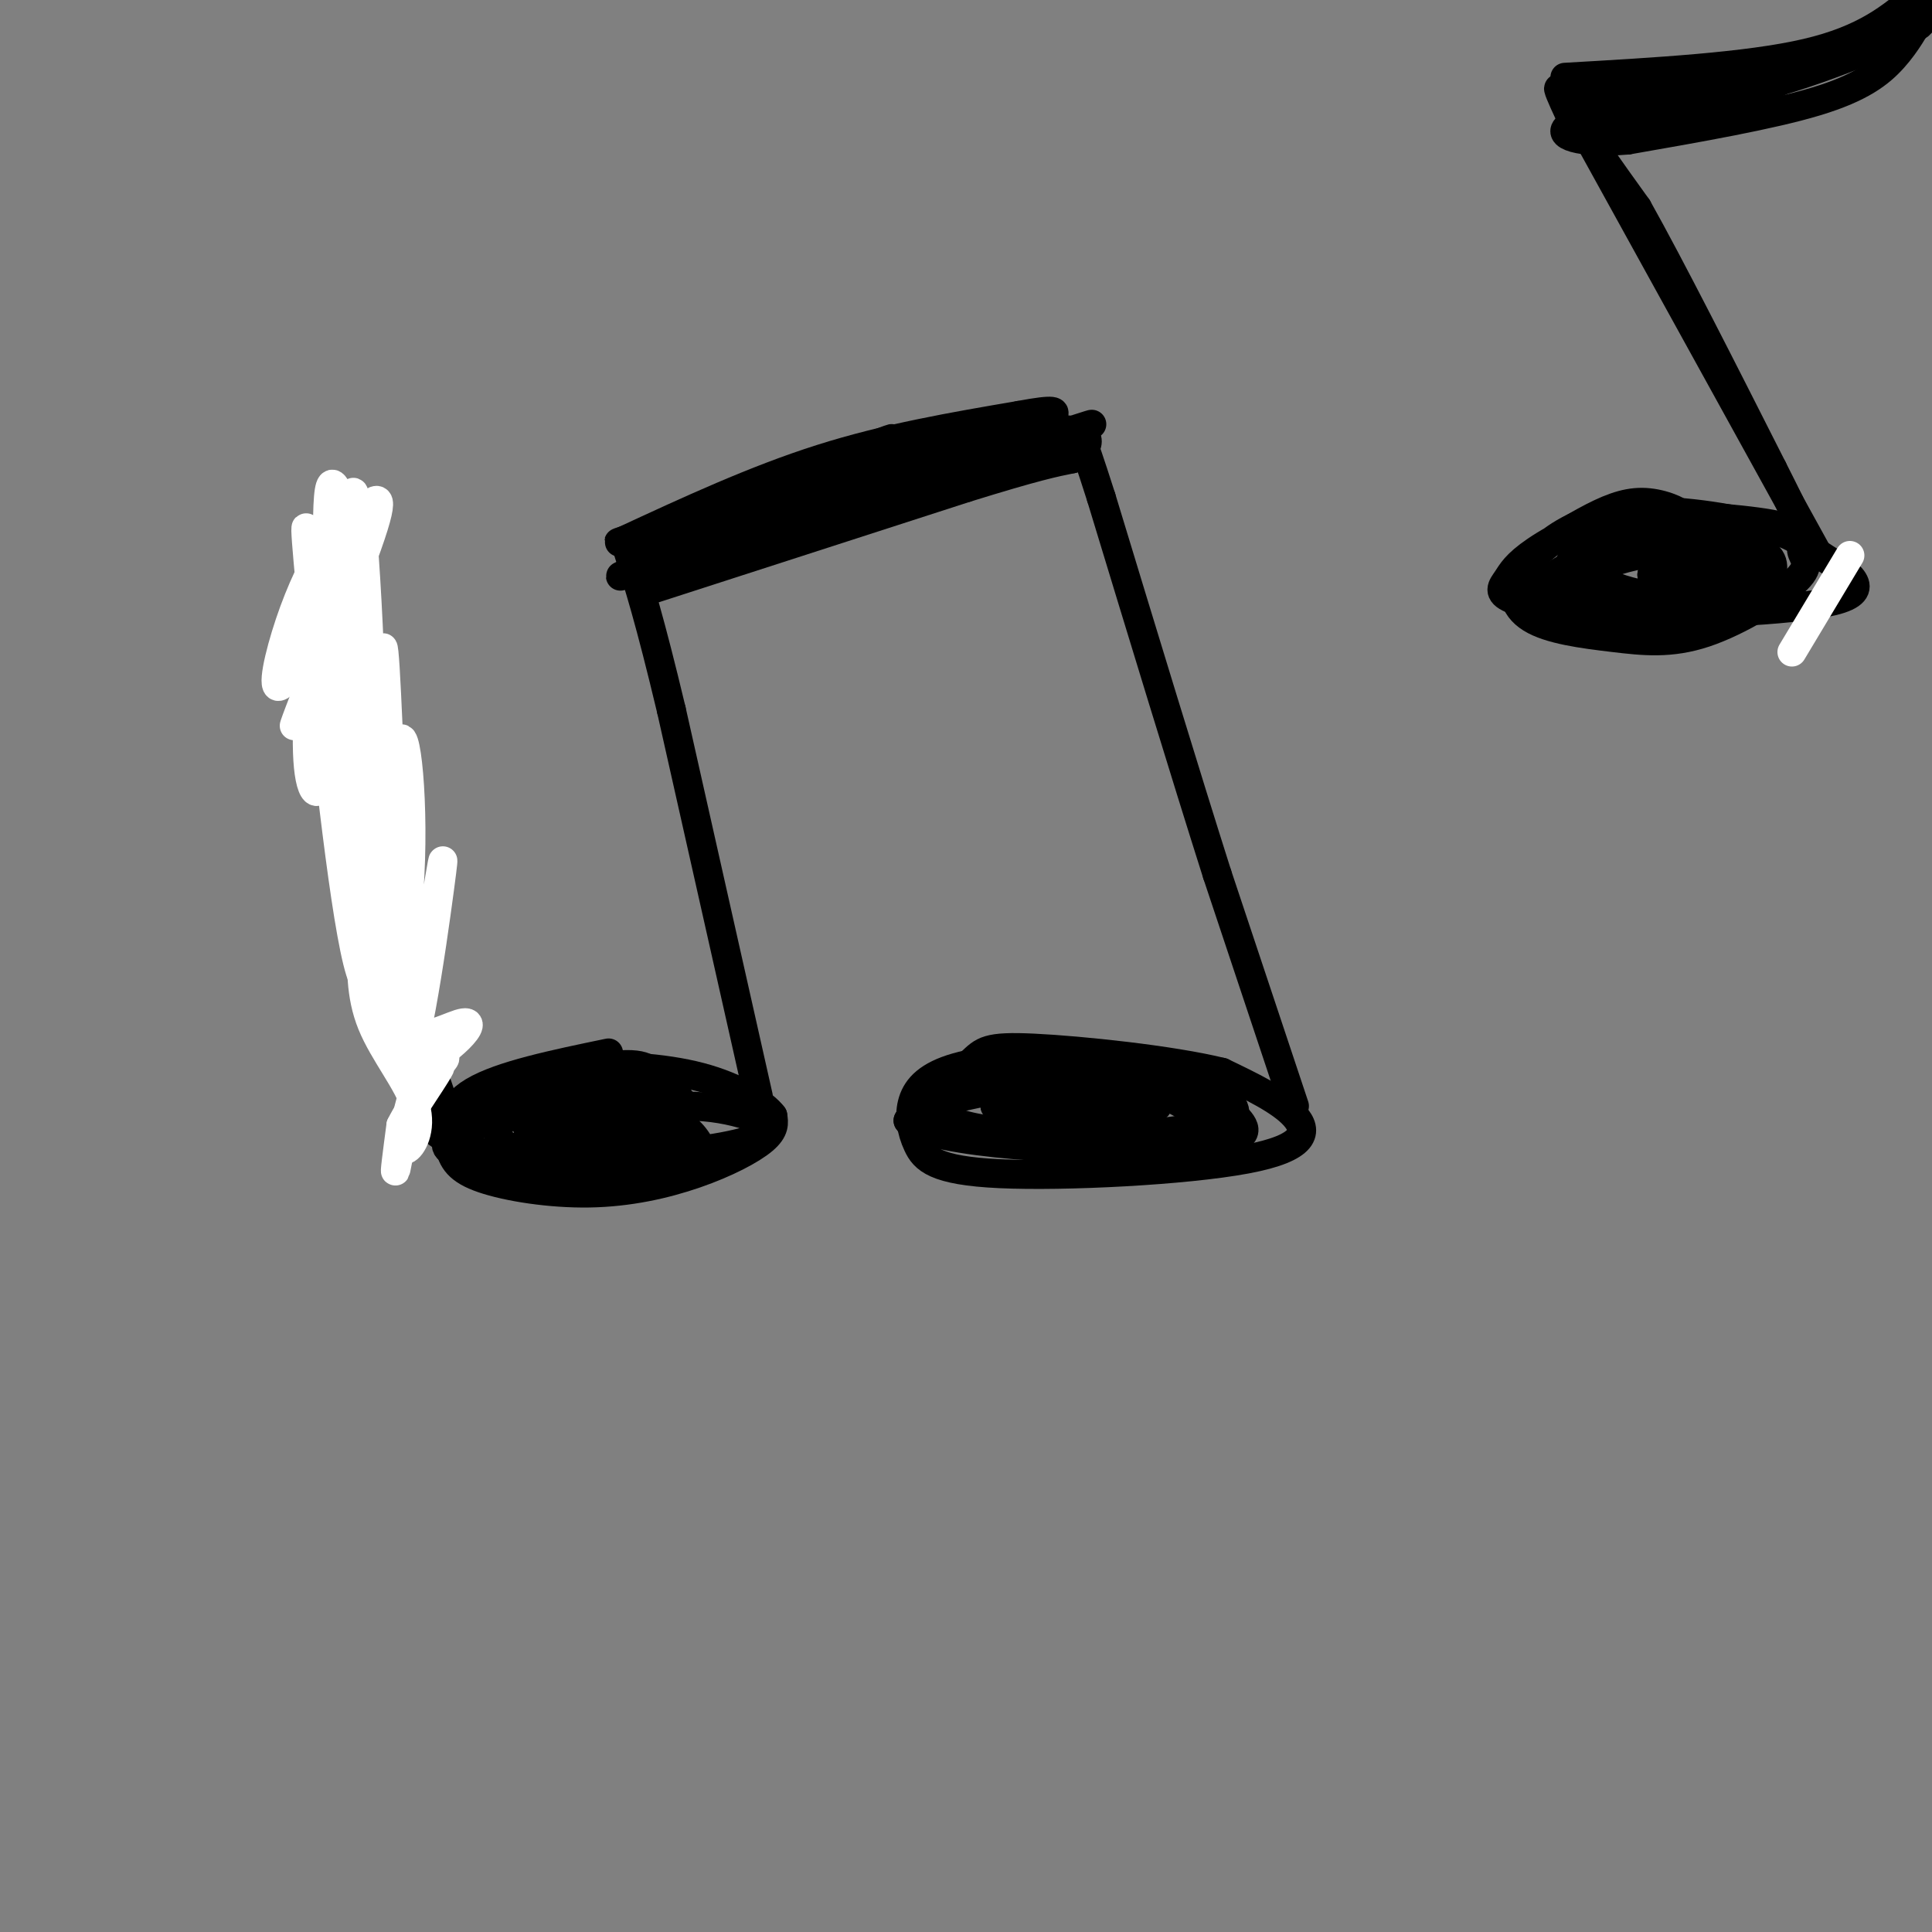 <svg viewBox='0 0 400 400' version='1.1' xmlns='http://www.w3.org/2000/svg' xmlns:xlink='http://www.w3.org/1999/xlink'><rect x="0" y="0" width="400" height="400" fill="#808080" stroke="none"/><g fill='none' stroke='rgb(0,0,0)' stroke-width='6' stroke-linecap='round' stroke-linejoin='round'><path d='M126,218c-11.194,2.318 -22.389,4.636 -28,8c-5.611,3.364 -5.640,7.772 -5,11c0.640,3.228 1.948,5.274 7,7c5.052,1.726 13.849,3.133 22,3c8.151,-0.133 15.656,-1.805 22,-4c6.344,-2.195 11.527,-4.913 14,-7c2.473,-2.087 2.237,-3.544 2,-5'/><path d='M160,231c-1.790,-2.417 -7.266,-5.960 -15,-8c-7.734,-2.040 -17.725,-2.576 -26,-2c-8.275,0.576 -14.833,2.263 -19,5c-4.167,2.737 -5.943,6.523 -7,9c-1.057,2.477 -1.397,3.643 5,4c6.397,0.357 19.530,-0.096 28,-1c8.470,-0.904 12.277,-2.258 14,-4c1.723,-1.742 1.361,-3.871 1,-6'/><path d='M141,228c-0.809,-1.801 -3.331,-3.303 -5,-5c-1.669,-1.697 -2.483,-3.588 -12,-2c-9.517,1.588 -27.736,6.657 -35,9c-7.264,2.343 -3.571,1.961 -1,3c2.571,1.039 4.021,3.500 9,5c4.979,1.500 13.486,2.040 21,1c7.514,-1.040 14.035,-3.660 19,-6c4.965,-2.340 8.375,-4.399 2,-5c-6.375,-0.601 -22.536,0.257 -30,2c-7.464,1.743 -6.232,4.372 -5,7'/><path d='M104,237c4.844,1.724 19.455,2.533 31,2c11.545,-0.533 20.025,-2.408 23,-4c2.975,-1.592 0.444,-2.899 -3,-4c-3.444,-1.101 -7.800,-1.994 -13,-2c-5.200,-0.006 -11.245,0.875 -18,3c-6.755,2.125 -14.220,5.492 -15,8c-0.780,2.508 5.125,4.156 13,4c7.875,-0.156 17.718,-2.116 22,-3c4.282,-0.884 3.001,-0.693 2,-2c-1.001,-1.307 -1.722,-4.113 -5,-6c-3.278,-1.887 -9.113,-2.854 -14,-3c-4.887,-0.146 -8.825,0.530 -12,2c-3.175,1.470 -5.588,3.735 -8,6'/><path d='M107,238c-1.456,1.954 -1.096,3.838 6,4c7.096,0.162 20.926,-1.398 26,-4c5.074,-2.602 1.390,-6.246 -3,-9c-4.390,-2.754 -9.486,-4.618 -14,-5c-4.514,-0.382 -8.444,0.720 -11,2c-2.556,1.280 -3.737,2.740 -3,5c0.737,2.260 3.391,5.321 8,6c4.609,0.679 11.174,-1.025 14,-3c2.826,-1.975 1.912,-4.220 -1,-6c-2.912,-1.780 -7.822,-3.095 -13,-3c-5.178,0.095 -10.622,1.598 -14,4c-3.378,2.402 -4.689,5.701 -6,9'/><path d='M96,238c2.134,1.986 10.469,2.450 16,2c5.531,-0.450 8.258,-1.813 8,-4c-0.258,-2.187 -3.502,-5.196 -7,-6c-3.498,-0.804 -7.249,0.598 -11,2'/><path d='M225,223c-0.966,-1.764 -1.931,-3.528 -7,-4c-5.069,-0.472 -14.241,0.349 -20,2c-5.759,1.651 -8.103,4.132 -9,7c-0.897,2.868 -0.345,6.122 1,9c1.345,2.878 3.484,5.380 17,6c13.516,0.620 38.408,-0.641 51,-3c12.592,-2.359 12.883,-5.817 10,-9c-2.883,-3.183 -8.942,-6.092 -15,-9'/><path d='M253,222c-10.509,-2.581 -29.280,-4.534 -39,-5c-9.720,-0.466 -10.387,0.553 -13,3c-2.613,2.447 -7.172,6.321 -7,9c0.172,2.679 5.074,4.163 11,5c5.926,0.837 12.876,1.028 20,1c7.124,-0.028 14.420,-0.276 19,-1c4.580,-0.724 6.443,-1.923 7,-4c0.557,-2.077 -0.191,-5.031 -6,-7c-5.809,-1.969 -16.679,-2.953 -25,-3c-8.321,-0.047 -14.092,0.844 -19,3c-4.908,2.156 -8.954,5.578 -13,9'/><path d='M188,232c1.557,2.469 11.949,4.140 22,5c10.051,0.860 19.761,0.908 28,0c8.239,-0.908 15.009,-2.771 17,-5c1.991,-2.229 -0.795,-4.825 -4,-7c-3.205,-2.175 -6.828,-3.928 -19,-3c-12.172,0.928 -32.893,4.538 -40,7c-7.107,2.462 -0.599,3.776 6,5c6.599,1.224 13.287,2.358 23,3c9.713,0.642 22.449,0.791 29,0c6.551,-0.791 6.918,-2.521 4,-5c-2.918,-2.479 -9.119,-5.708 -17,-7c-7.881,-1.292 -17.440,-0.646 -27,0'/><path d='M210,225c-6.495,0.229 -9.234,0.801 -13,2c-3.766,1.199 -8.559,3.024 -5,5c3.559,1.976 15.470,4.101 29,5c13.530,0.899 28.679,0.570 34,-1c5.321,-1.570 0.814,-4.382 0,-6c-0.814,-1.618 2.065,-2.041 -7,-3c-9.065,-0.959 -30.074,-2.452 -38,-2c-7.926,0.452 -2.769,2.849 2,5c4.769,2.151 9.151,4.054 16,5c6.849,0.946 16.166,0.934 20,0c3.834,-0.934 2.186,-2.790 -1,-5c-3.186,-2.210 -7.910,-4.774 -15,-5c-7.090,-0.226 -16.545,1.887 -26,4'/><path d='M206,229c3.778,0.578 26.222,0.022 32,0c5.778,-0.022 -5.111,0.489 -16,1'/><path d='M349,111c0.757,-1.291 1.515,-2.582 0,-4c-1.515,-1.418 -5.302,-2.962 -9,-3c-3.698,-0.038 -7.307,1.432 -12,4c-4.693,2.568 -10.469,6.235 -13,10c-2.531,3.765 -1.816,7.629 2,10c3.816,2.371 10.732,3.250 17,4c6.268,0.750 11.887,1.372 19,-1c7.113,-2.372 15.721,-7.739 19,-11c3.279,-3.261 1.229,-4.416 1,-6c-0.229,-1.584 1.363,-3.595 -4,-5c-5.363,-1.405 -17.682,-2.202 -30,-3'/><path d='M339,106c-9.075,1.035 -16.763,5.121 -21,8c-4.237,2.879 -5.025,4.550 -6,6c-0.975,1.450 -2.139,2.679 1,4c3.139,1.321 10.582,2.733 25,3c14.418,0.267 35.812,-0.612 43,-3c7.188,-2.388 0.171,-6.286 -4,-9c-4.171,-2.714 -5.496,-4.244 -12,-6c-6.504,-1.756 -18.187,-3.739 -27,-3c-8.813,0.739 -14.757,4.199 -18,7c-3.243,2.801 -3.784,4.943 -3,7c0.784,2.057 2.892,4.028 5,6'/><path d='M322,126c5.030,1.775 15.104,3.213 23,2c7.896,-1.213 13.614,-5.075 16,-8c2.386,-2.925 1.439,-4.912 -1,-7c-2.439,-2.088 -6.368,-4.278 -11,-5c-4.632,-0.722 -9.965,0.022 -15,2c-5.035,1.978 -9.773,5.188 -9,8c0.773,2.812 7.055,5.226 14,6c6.945,0.774 14.552,-0.091 18,-2c3.448,-1.909 2.736,-4.860 2,-7c-0.736,-2.140 -1.496,-3.469 -7,-3c-5.504,0.469 -15.752,2.734 -26,5'/><path d='M326,117c-5.209,1.763 -5.231,3.669 -4,5c1.231,1.331 3.714,2.085 11,2c7.286,-0.085 19.376,-1.009 26,-2c6.624,-0.991 7.781,-2.050 8,-4c0.219,-1.950 -0.500,-4.791 -9,-5c-8.500,-0.209 -24.780,2.215 -27,5c-2.220,2.785 9.622,5.932 17,6c7.378,0.068 10.294,-2.943 11,-5c0.706,-2.057 -0.798,-3.159 -4,-3c-3.202,0.159 -8.101,1.580 -13,3'/><path d='M342,119c-0.333,0.333 5.333,-0.333 11,-1'/><path d='M92,229c0.000,0.000 0.000,-1.000 0,-1'/><path d='M91,226c0.000,0.000 -11.000,-32.000 -11,-32'/><path d='M86,222c0.000,0.000 -15.000,-80.000 -15,-80'/><path d='M71,142c-2.956,-16.133 -2.844,-16.467 -3,-16c-0.156,0.467 -0.578,1.733 -1,3'/><path d='M157,227c0.000,0.000 -18.000,-80.000 -18,-80'/><path d='M139,147c-4.500,-18.833 -6.750,-25.917 -9,-33'/><path d='M268,229c0.000,0.000 -16.000,-48.000 -16,-48'/><path d='M252,181c-6.667,-21.000 -15.333,-49.500 -24,-78'/><path d='M228,103c-4.833,-15.167 -4.917,-14.083 -5,-13'/><path d='M129,112c13.667,-6.333 27.333,-12.667 41,-17c13.667,-4.333 27.333,-6.667 41,-9'/><path d='M211,86c8.000,-1.500 7.500,-0.750 7,0'/><path d='M135,122c0.000,0.000 65.000,-21.000 65,-21'/><path d='M200,101c14.500,-4.500 18.250,-5.250 22,-6'/><path d='M222,95c4.356,-2.489 4.244,-5.711 -1,-6c-5.244,-0.289 -15.622,2.356 -26,5'/><path d='M195,94c-18.222,4.689 -50.778,13.911 -62,17c-11.222,3.089 -1.111,0.044 9,-3'/><path d='M142,108c14.847,-5.848 47.464,-18.970 42,-17c-5.464,1.970 -49.010,19.030 -48,20c1.010,0.970 46.574,-14.152 64,-20c17.426,-5.848 6.713,-2.424 -4,1'/><path d='M196,92c-17.952,6.524 -60.833,22.333 -57,22c3.833,-0.333 54.381,-16.810 69,-22c14.619,-5.190 -6.690,0.905 -28,7'/><path d='M180,99c-16.298,5.857 -43.042,17.000 -34,15c9.042,-2.000 53.869,-17.143 71,-23c17.131,-5.857 6.565,-2.429 -4,1'/><path d='M213,92c-4.925,0.378 -15.238,0.823 -34,7c-18.762,6.177 -45.974,18.086 -50,20c-4.026,1.914 15.136,-6.167 22,-9c6.864,-2.833 1.432,-0.416 -4,2'/><path d='M147,112c-0.833,0.333 -0.917,0.167 -1,0'/></g>
<g fill='none' stroke='rgb(255,255,255)' stroke-width='6' stroke-linecap='round' stroke-linejoin='round'><path d='M74,115c2.369,-7.683 4.738,-15.367 1,-6c-3.738,9.367 -13.582,35.783 -12,33c1.582,-2.783 14.589,-34.767 14,-33c-0.589,1.767 -14.774,37.283 -16,41c-1.226,3.717 10.507,-24.367 15,-37c4.493,-12.633 1.747,-9.817 -1,-7'/><path d='M75,106c-1.329,-0.481 -4.150,1.818 -7,6c-2.850,4.182 -5.729,10.247 -8,17c-2.271,6.753 -3.933,14.196 -2,13c1.933,-1.196 7.462,-11.029 11,-21c3.538,-9.971 5.083,-20.078 4,-19c-1.083,1.078 -4.796,13.341 -7,26c-2.204,12.659 -2.900,25.713 -2,32c0.900,6.287 3.396,5.808 4,-8c0.604,-13.808 -0.685,-40.945 0,-49c0.685,-8.055 3.342,2.973 6,14'/><path d='M74,117c0.681,19.496 -0.618,61.235 0,73c0.618,11.765 3.152,-6.444 3,-34c-0.152,-27.556 -2.989,-64.458 -3,-46c-0.011,18.458 2.805,92.277 4,100c1.195,7.723 0.770,-50.651 1,-69c0.230,-18.349 1.115,3.325 2,25'/><path d='M81,166c-0.264,15.713 -1.925,42.494 -1,46c0.925,3.506 4.436,-16.265 5,-34c0.564,-17.735 -1.818,-33.434 -3,-20c-1.182,13.434 -1.164,56.001 1,62c2.164,5.999 6.476,-24.572 8,-36c1.524,-11.428 0.262,-3.714 -1,4'/><path d='M90,188c-2.152,6.080 -7.030,19.279 -6,24c1.030,4.721 7.970,0.963 11,0c3.030,-0.963 2.152,0.868 0,3c-2.152,2.132 -5.576,4.566 -9,7'/><path d='M86,222c0.200,0.156 5.200,-2.956 6,-3c0.800,-0.044 -2.600,2.978 -6,6'/><path d='M86,225c-1.867,5.111 -3.533,14.889 -4,17c-0.467,2.111 0.267,-3.444 1,-9'/><path d='M83,233c2.244,-4.556 7.356,-11.444 8,-12c0.644,-0.556 -3.178,5.222 -7,11'/><path d='M84,232c-1.341,3.392 -1.195,6.373 0,6c1.195,-0.373 3.437,-4.100 2,-9c-1.437,-4.900 -6.553,-10.971 -9,-17c-2.447,-6.029 -2.223,-12.014 -2,-18'/><path d='M75,194c-2.456,-19.228 -7.595,-58.297 -10,-75c-2.405,-16.703 -2.078,-11.040 0,10c2.078,21.040 5.905,57.458 9,70c3.095,12.542 5.459,1.207 4,-24c-1.459,-25.207 -6.739,-64.287 -8,-61c-1.261,3.287 1.497,48.939 3,64c1.503,15.061 1.752,-0.470 2,-16'/><path d='M75,162c-1.022,-13.378 -4.578,-38.822 -6,-48c-1.422,-9.178 -0.711,-2.089 0,5'/></g>
<g fill='none' stroke='rgb(0,0,0)' stroke-width='6' stroke-linecap='round' stroke-linejoin='round'><path d='M376,114c0.000,0.000 -48.000,-87.000 -48,-87'/><path d='M328,27c-8.333,-14.667 -5.167,-7.833 -2,-1'/><path d='M324,16c18.917,-1.083 37.833,-2.167 50,-5c12.167,-2.833 17.583,-7.417 23,-12'/><path d='M397,-1c4.867,-2.844 5.533,-3.956 5,-3c-0.533,0.956 -2.267,3.978 -4,7'/><path d='M398,3c-1.488,2.679 -3.208,5.875 -6,9c-2.792,3.125 -6.655,6.179 -16,9c-9.345,2.821 -24.173,5.411 -39,8'/><path d='M337,29c-9.978,0.844 -15.422,-1.044 -12,-3c3.422,-1.956 15.711,-3.978 28,-6'/><path d='M353,20c-2.667,-0.786 -23.333,0.250 -22,0c1.333,-0.250 24.667,-1.786 29,-2c4.333,-0.214 -10.333,0.893 -25,2'/><path d='M335,20c-0.464,0.869 10.875,2.042 25,-1c14.125,-3.042 31.036,-10.298 36,-13c4.964,-2.702 -2.018,-0.851 -9,1'/><path d='M387,7c-7.533,3.667 -21.867,12.333 -32,16c-10.133,3.667 -16.067,2.333 -22,1'/><path d='M333,24c-5.556,-0.689 -8.444,-2.911 -7,0c1.444,2.911 7.222,10.956 13,19'/><path d='M339,43c6.833,12.167 17.417,33.083 28,54'/><path d='M367,97c5.833,11.500 6.417,13.250 7,15'/><path d='M327,17c0.000,0.000 4.000,11.000 4,11'/></g>
<g fill='none' stroke='rgb(255,255,255)' stroke-width='6' stroke-linecap='round' stroke-linejoin='round'><path d='M371,135c0.000,0.000 12.000,-20.000 12,-20'/></g>
</svg>